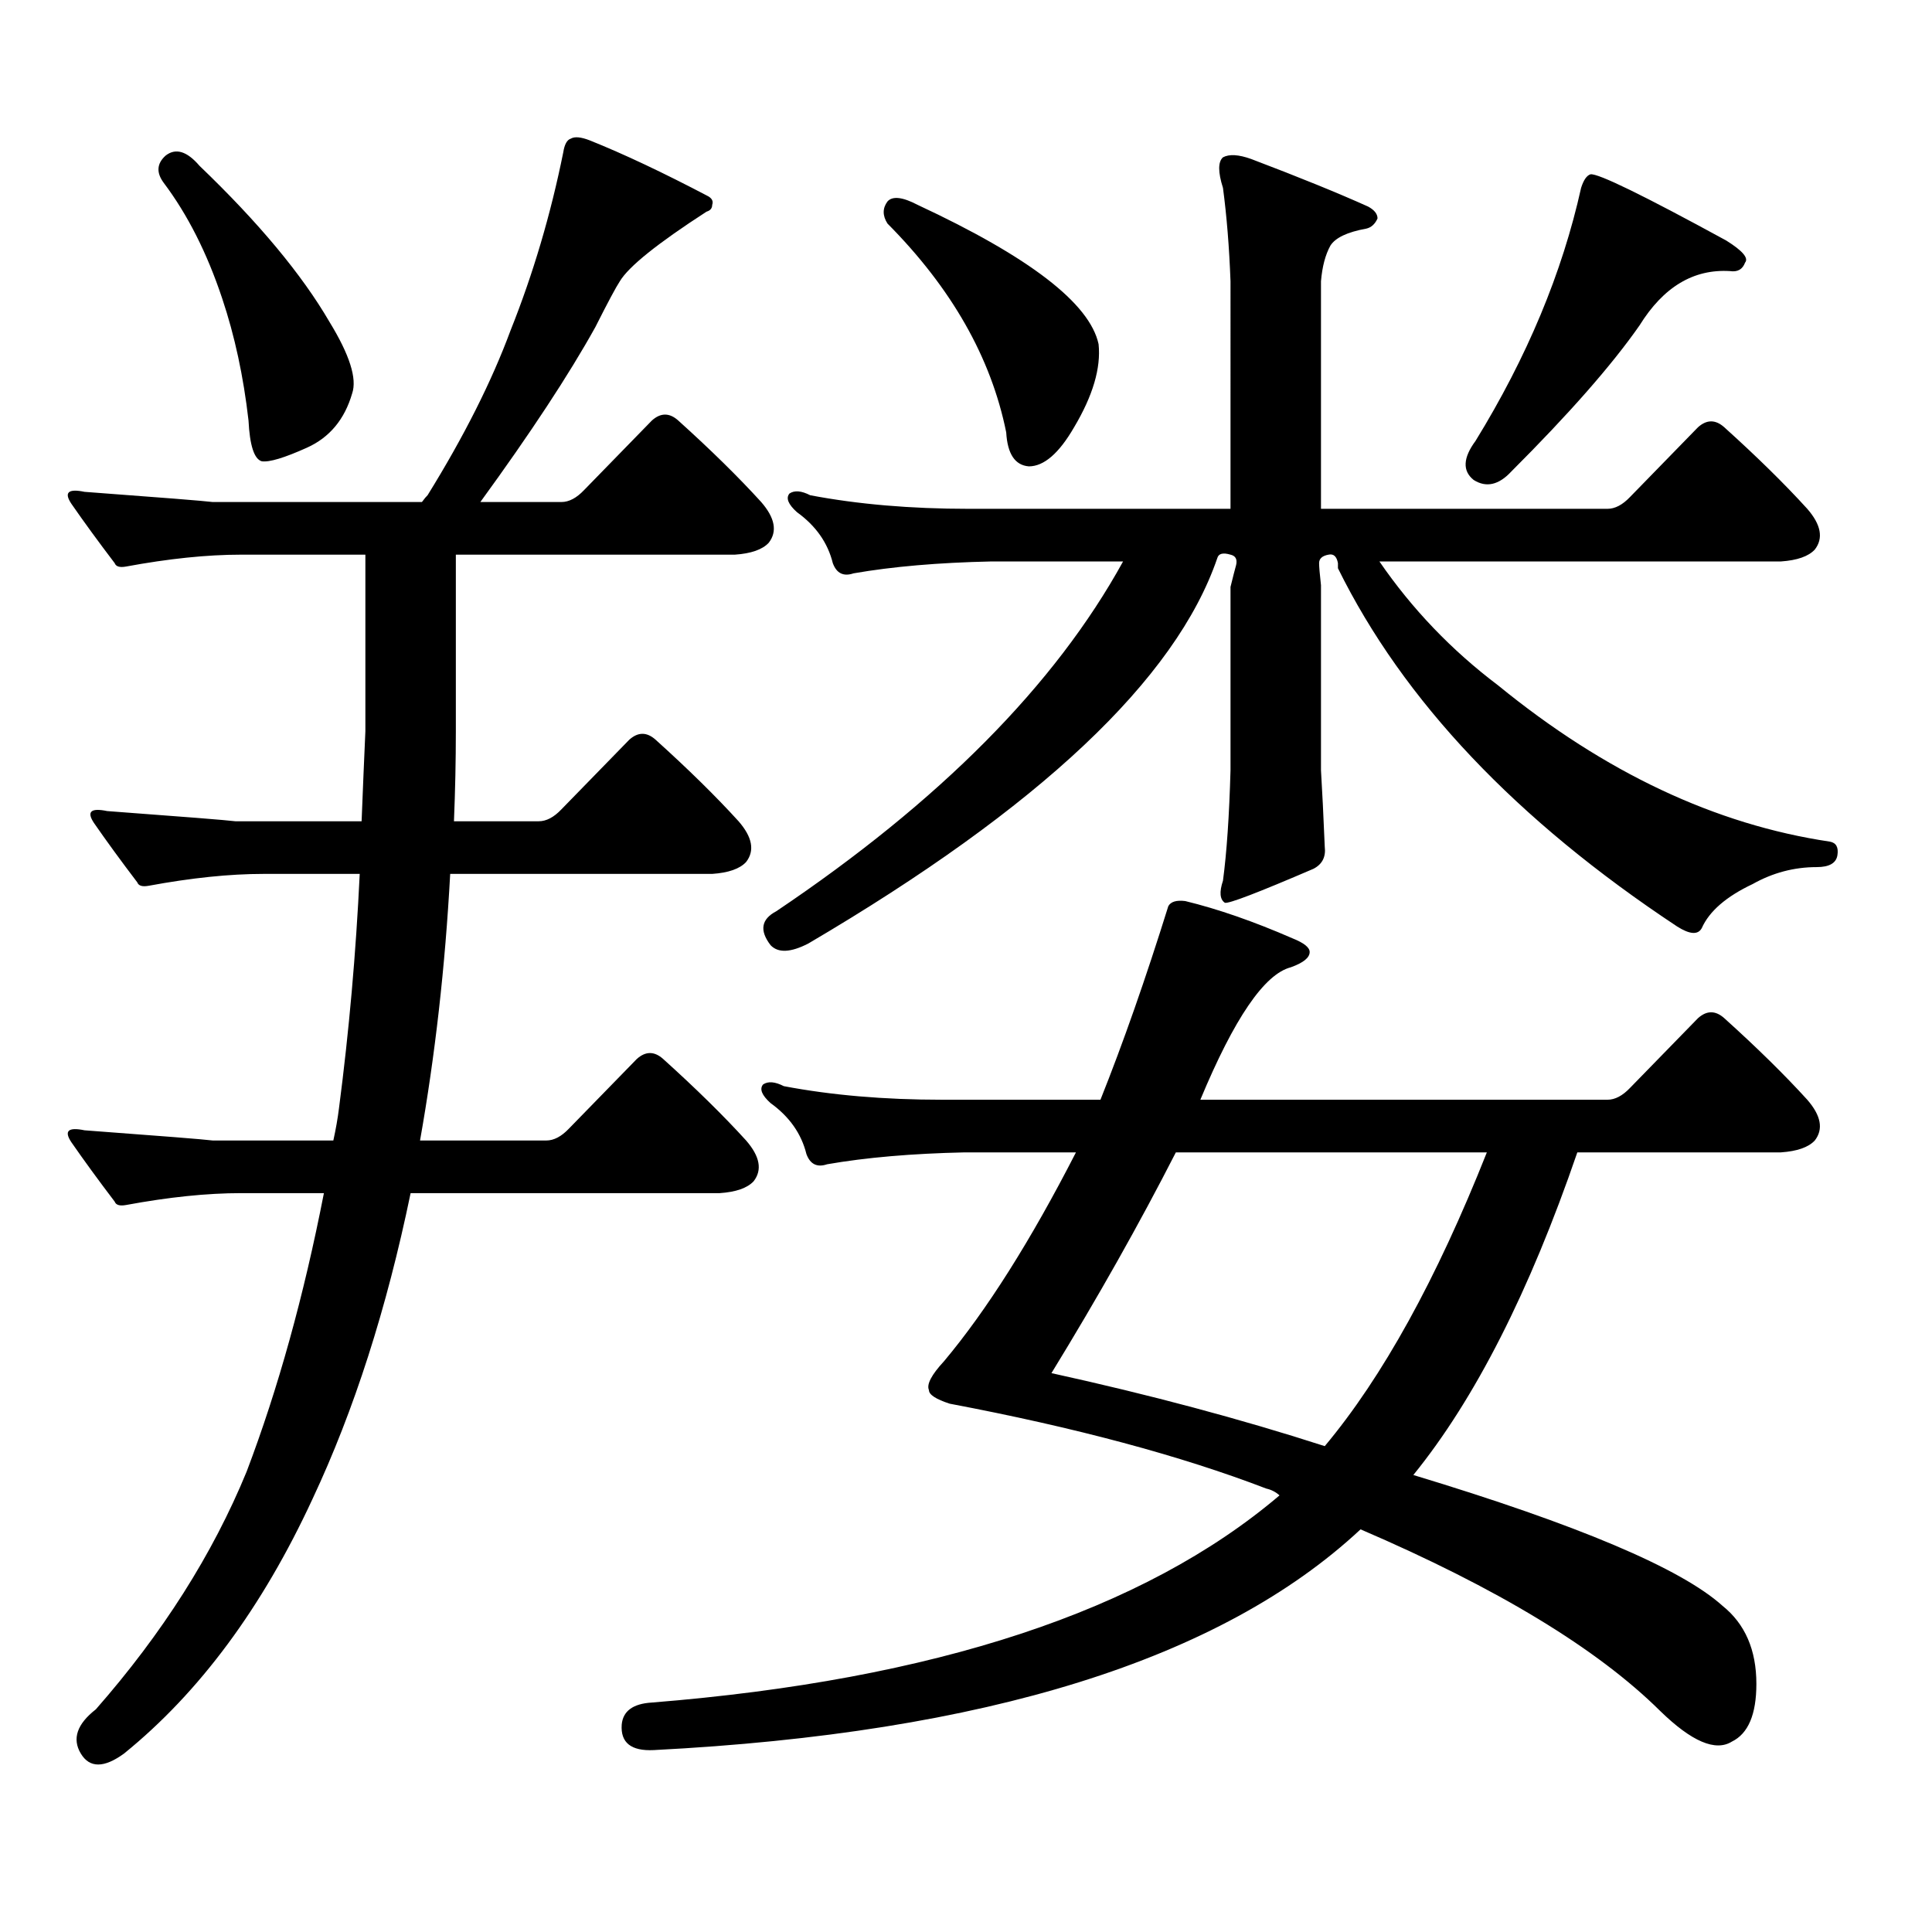 <?xml version="1.0" encoding="utf-8"?>
<!-- Generator: Adobe Illustrator 16.0.0, SVG Export Plug-In . SVG Version: 6.00 Build 0)  -->
<!DOCTYPE svg PUBLIC "-//W3C//DTD SVG 1.1//EN" "http://www.w3.org/Graphics/SVG/1.1/DTD/svg11.dtd">
<svg version="1.1" id="图层_1" xmlns="http://www.w3.org/2000/svg" xmlns:xlink="http://www.w3.org/1999/xlink" x="0px" y="0px"
	 width="1000px" height="1000px" viewBox="0 0 1000 1000" enable-background="new 0 0 1000 1000" xml:space="preserve">
<path d="M212.531,617.562c-12.362,59.766-29.268,112.5-50.73,158.203c-26.021,56.25-58.535,100.195-97.559,131.836
	c-10.411,7.607-17.896,7.607-22.438,0c-4.558-7.622-1.951-15.244,7.805-22.852c34.466-39.262,60.486-80.283,78.047-123.047
	c16.25-42.764,29.588-90.816,39.999-144.141h-42.926c-17.561,0-37.407,2.06-59.511,6.152c-3.262,0.591-5.213,0-5.854-1.758
	c-8.46-11.124-15.944-21.382-22.438-30.762c-3.902-5.85-1.631-7.91,6.829-6.152c39.664,2.939,61.782,4.697,66.34,5.273h62.438
	c1.296-5.85,2.271-11.426,2.927-16.699c5.198-39.839,8.78-80.269,10.731-121.289h-49.755c-17.561,0-37.407,2.06-59.511,6.152
	c-3.262,0.591-5.213,0-5.854-1.758c-8.46-11.124-15.944-21.382-22.438-30.762c-3.902-5.85-1.631-7.91,6.829-6.152
	c39.664,2.939,61.782,4.697,66.34,5.273h65.364c0.641-16.397,1.296-31.929,1.951-46.582v-91.406h-64.389
	c-17.561,0-37.407,2.06-59.511,6.152c-3.262,0.591-5.213,0-5.854-1.758c-8.46-11.124-15.944-21.382-22.438-30.762
	c-3.902-5.85-1.631-7.91,6.829-6.152c39.664,2.939,61.782,4.697,66.34,5.273h108.29c1.296-1.758,2.271-2.925,2.927-3.516
	c18.856-30.459,33.17-58.887,42.926-85.254c11.707-29.292,20.808-60.054,27.316-92.285c0.641-4.092,1.951-6.441,3.902-7.031
	c1.951-1.167,5.198-0.879,9.756,0.879c17.561,7.031,38.048,16.699,61.462,29.004c1.951,1.181,2.592,2.637,1.951,4.395
	c0,1.758-0.976,2.939-2.927,3.516c-25.365,16.411-40.334,28.427-44.877,36.035c-1.951,2.939-6.188,10.849-12.683,23.73
	c-13.658,24.609-33.505,54.794-59.511,90.527h41.95c3.902,0,7.805-2.046,11.707-6.152l35.121-36.035
	c4.543-4.092,9.101-4.092,13.658,0c16.905,15.244,31.219,29.306,42.926,42.188c7.149,8.212,8.445,15.244,3.902,21.094
	c-3.262,3.516-9.115,5.576-17.561,6.152H235.945V378.5c0,15.244-0.335,30.762-0.976,46.582h43.901c3.902,0,7.805-2.046,11.707-6.152
	l35.121-36.035c4.543-4.092,9.101-4.092,13.658,0c16.905,15.244,31.219,29.306,42.926,42.188c7.149,8.212,8.445,15.244,3.902,21.094
	c-3.262,3.516-9.115,5.576-17.561,6.152H233.019c-2.606,48.052-7.805,94.043-15.609,137.988h65.364
	c3.902,0,7.805-2.046,11.707-6.152l35.121-36.035c4.543-4.092,9.101-4.092,13.658,0c16.905,15.244,31.219,29.306,42.926,42.188
	c7.149,8.212,8.445,15.244,3.902,21.094c-3.262,3.516-9.115,5.576-17.561,6.152H212.531z M85.705,80.551
	c5.198-4.092,11.052-2.334,17.561,5.273c30.563,29.306,53.002,56.25,67.315,80.859c10.396,17.001,14.299,29.306,11.707,36.914
	c-3.902,13.486-11.707,22.852-23.414,28.125s-19.512,7.622-23.414,7.031c-3.902-1.167-6.188-8.198-6.829-21.094
	c-2.606-22.852-7.164-43.945-13.658-63.281c-7.805-23.428-17.896-43.355-30.243-59.766C80.827,89.34,81.147,84.657,85.705,80.551z
	 M338.382,905.844c-11.707,0.576-17.24-3.818-16.585-13.184c0.641-7.031,5.854-10.849,15.609-11.426
	c146.338-11.728,254.628-47.461,324.87-107.227c-1.951-1.758-4.237-2.939-6.829-3.516c-44.236-16.988-98.869-31.641-163.898-43.945
	c-7.164-2.334-10.731-4.683-10.731-7.031c-1.311-2.925,1.296-7.91,7.805-14.941c22.104-26.367,44.877-62.402,68.291-108.105h-57.56
	c-27.316,0.591-51.065,2.637-71.218,6.152c-5.213,1.758-8.78,0-10.731-5.273c-2.606-10.547-8.78-19.336-18.536-26.367
	c-4.558-4.092-5.854-7.32-3.902-9.668c2.592-1.758,6.174-1.456,10.731,0.879c24.71,4.697,52.026,7.031,81.949,7.031h81.949
	c11.707-29.292,23.414-62.691,35.121-100.195c1.296-2.334,4.223-3.213,8.78-2.637c16.905,4.106,35.441,10.547,55.608,19.336
	c5.854,2.348,8.78,4.697,8.78,7.031c0,2.939-3.262,5.576-9.756,7.91c-13.658,3.516-29.268,26.367-46.828,68.555h210.727
	c3.902,0,7.805-2.046,11.707-6.152l35.121-36.035c4.543-4.092,9.101-4.092,13.658,0c16.905,15.244,31.219,29.306,42.926,42.188
	c7.149,8.212,8.445,15.244,3.902,21.094c-3.262,3.516-9.115,5.576-17.561,6.152H816.419
	c-24.725,72.07-53.017,127.744-84.876,166.992c85.196,25.777,138.533,48.34,159.996,67.676c11.707,9.366,17.561,22.852,17.561,40.43
	c0,15.82-4.237,25.777-12.683,29.883c-8.46,5.274-20.822,0-37.072-15.82c-32.529-32.231-84.235-63.583-155.118-94.043
	C632.033,858.959,510.085,897.054,338.382,905.844z M692.52,291.488c-0.655-3.516-2.286-4.971-4.878-4.395
	c-3.262,0.591-4.878,2.06-4.878,4.395c0,1.758,0.32,5.576,0.976,11.426v95.801c0.641,10.547,1.296,23.73,1.951,39.551
	c0.641,5.273-1.311,9.091-5.854,11.426c-28.627,12.305-43.901,18.169-45.853,17.578c-2.606-1.758-2.927-5.562-0.976-11.426
	c1.951-14.639,3.247-33.687,3.902-57.129v-94.922c1.296-5.273,2.271-9.077,2.927-11.426c0.641-2.925-0.335-4.683-2.927-5.273
	c-3.902-1.167-6.188-0.577-6.829,1.758c-21.463,62.705-92.04,129.199-211.702,199.512c-9.115,4.697-15.609,4.985-19.512,0.879
	c-5.854-7.608-4.878-13.472,2.927-17.578c84.541-56.827,144.387-117.183,179.508-181.055h-68.291
	c-27.316,0.591-51.065,2.637-71.218,6.152c-5.213,1.758-8.78,0-10.731-5.273c-2.606-10.547-8.78-19.336-18.536-26.367
	c-4.558-4.092-5.854-7.32-3.902-9.668c2.592-1.758,6.174-1.456,10.731,0.879c24.71,4.697,52.026,7.031,81.949,7.031h135.606V145.59
	c-0.655-17.578-1.951-33.687-3.902-48.34c-2.606-8.198-2.606-13.472,0-15.82c3.247-1.758,8.125-1.456,14.634,0.879
	c24.71,9.38,44.877,17.578,60.486,24.609c3.247,1.758,4.878,3.818,4.878,6.152c-1.311,2.939-3.262,4.697-5.854,5.273
	c-9.756,1.758-15.944,4.697-18.536,8.789c-2.606,4.697-4.237,10.849-4.878,18.457v117.773h148.289c3.902,0,7.805-2.046,11.707-6.152
	l35.121-36.035c4.543-4.092,9.101-4.092,13.658,0c16.905,15.244,31.219,29.306,42.926,42.188c7.149,8.212,8.445,15.244,3.902,21.094
	c-3.262,3.516-9.115,5.576-17.561,6.152h-207.8c16.905,24.609,37.393,46.005,61.462,64.16
	c55.273,45.126,112.513,72.07,171.703,80.859c3.247,0.591,4.543,2.939,3.902,7.031c-0.655,4.106-4.237,6.152-10.731,6.152
	c-11.707,0-22.773,2.939-33.17,8.789c-13.658,6.455-22.438,14.063-26.341,22.852c-1.951,3.516-6.188,3.227-12.683-0.879
	c-83.26-55.069-141.795-116.895-175.605-185.449V291.488z M459.354,104.281c2.592-2.925,7.805-2.334,15.609,1.758
	c57.88,26.958,89.099,50.977,93.656,72.07c1.296,12.305-2.927,26.669-12.683,43.066c-7.805,13.486-15.609,20.215-23.414,20.215
	c-7.164-0.577-11.066-6.441-11.707-17.578c-7.805-38.672-28.292-74.707-61.462-108.105
	C456.748,111.615,456.748,107.797,459.354,104.281z M685.69,748.519c29.908-35.733,57.88-86.421,83.9-152.051H608.619
	c-18.871,36.914-40.334,75.009-64.389,114.258C594.961,721.864,642.109,734.457,685.69,748.519z M823.248,90.219
	c3.902-0.577,27.316,10.849,70.242,34.277c8.445,5.273,11.707,9.091,9.756,11.426c-1.311,3.516-3.902,4.985-7.805,4.395
	c-18.871-1.167-34.48,8.212-46.828,28.125c-14.313,20.517-36.432,45.703-66.34,75.586c-6.509,7.031-13.018,8.501-19.512,4.395
	c-5.854-4.683-5.533-11.426,0.976-20.215c26.661-43.355,44.877-87.012,54.633-130.957C819.666,93.157,821.297,90.809,823.248,90.219
	z"/>
</svg>
